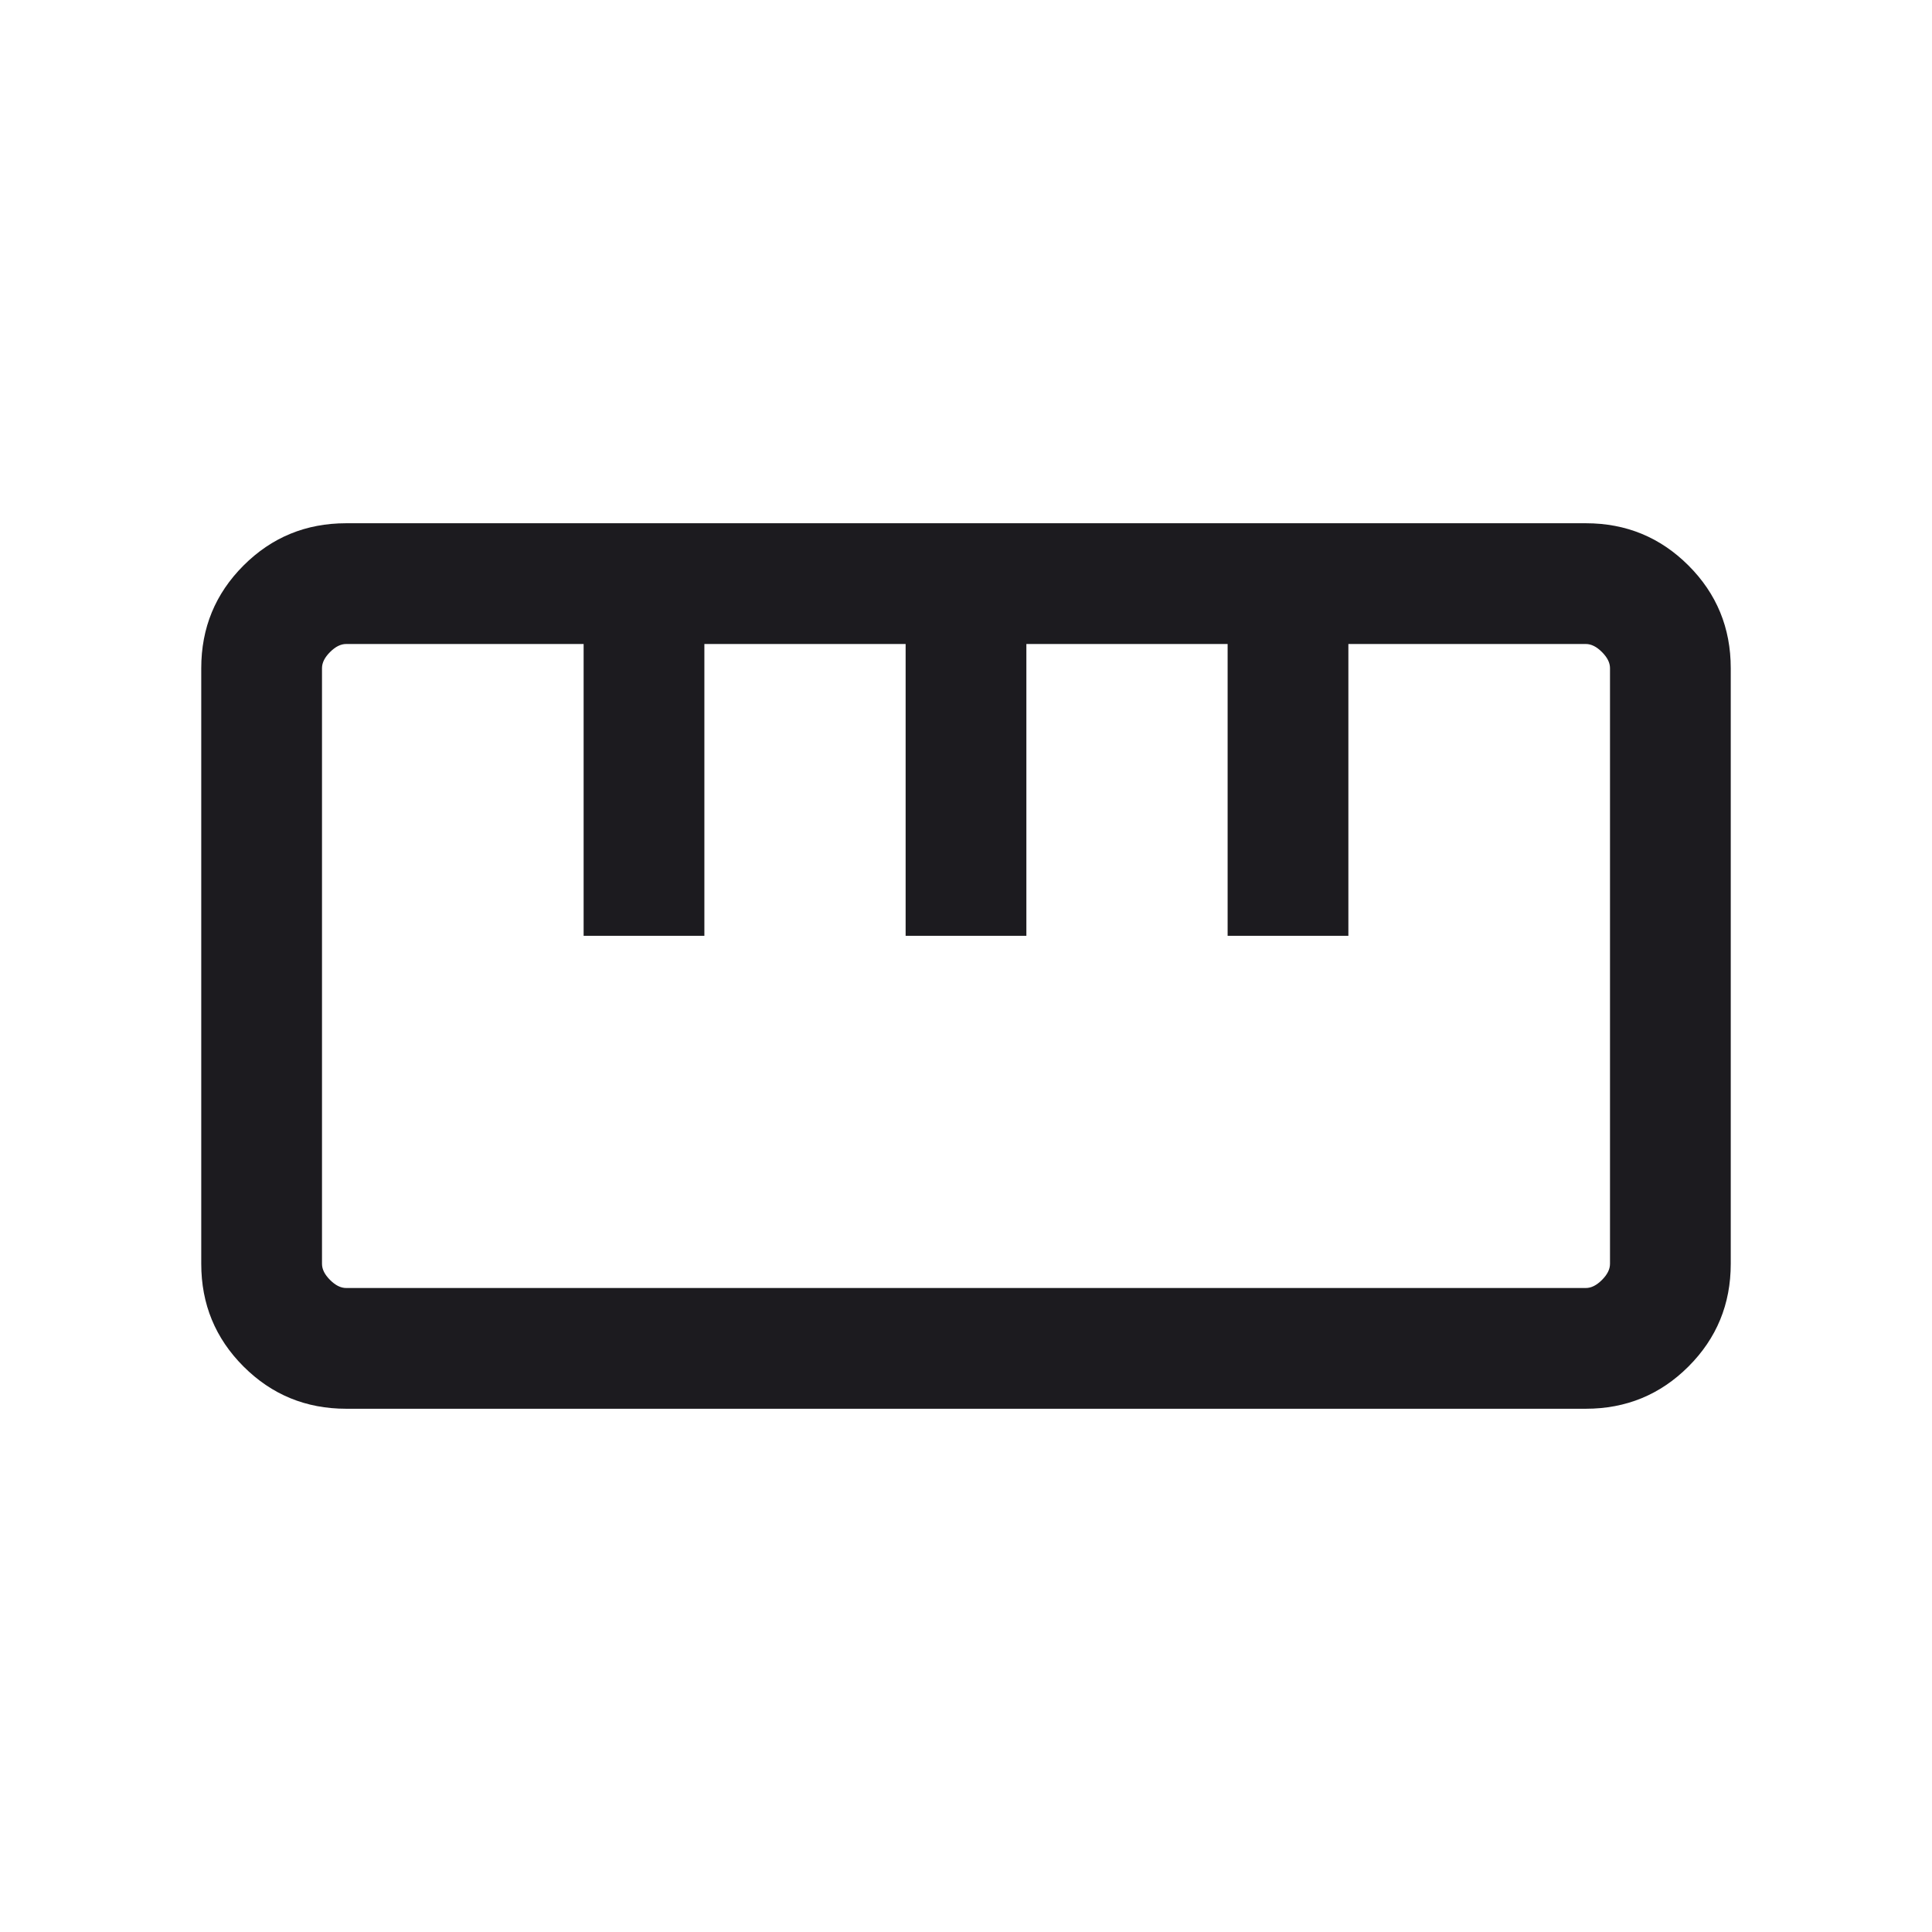 <svg width="24" height="24" viewBox="0 0 24 24" fill="none" xmlns="http://www.w3.org/2000/svg">
<g id="straighten">
<mask id="mask0_260_103306" style="mask-type:alpha" maskUnits="userSpaceOnUse" x="0" y="0" width="24" height="24">
<rect id="Bounding box" width="24" height="24" fill="#D9D9D9"/>
</mask>
<g mask="url(#mask0_260_103306)">
<path id="straighten_2" d="M4.3 17.5C3.8 17.5 3.375 17.325 3.025 16.975C2.675 16.625 2.5 16.2 2.5 15.7V8.3C2.5 7.8 2.675 7.375 3.025 7.025C3.375 6.675 3.8 6.5 4.3 6.5H19.7C20.2 6.5 20.625 6.675 20.975 7.025C21.325 7.375 21.5 7.8 21.5 8.3V15.7C21.5 16.2 21.325 16.625 20.975 16.975C20.625 17.325 20.2 17.5 19.7 17.5H4.3ZM4.3 16H19.7C19.767 16 19.833 15.967 19.9 15.9C19.967 15.833 20 15.767 20 15.7V8.3C20 8.233 19.967 8.167 19.9 8.1C19.833 8.033 19.767 8 19.7 8H16.75V11.625H15.25V8H12.75V11.625H11.25V8H8.75V11.625H7.25V8H4.3C4.233 8 4.167 8.033 4.1 8.1C4.033 8.167 4 8.233 4 8.3V15.7C4 15.767 4.033 15.833 4.1 15.9C4.167 15.967 4.233 16 4.3 16Z" fill="#1C1B1F"/>
</g>
</g>
</svg>
